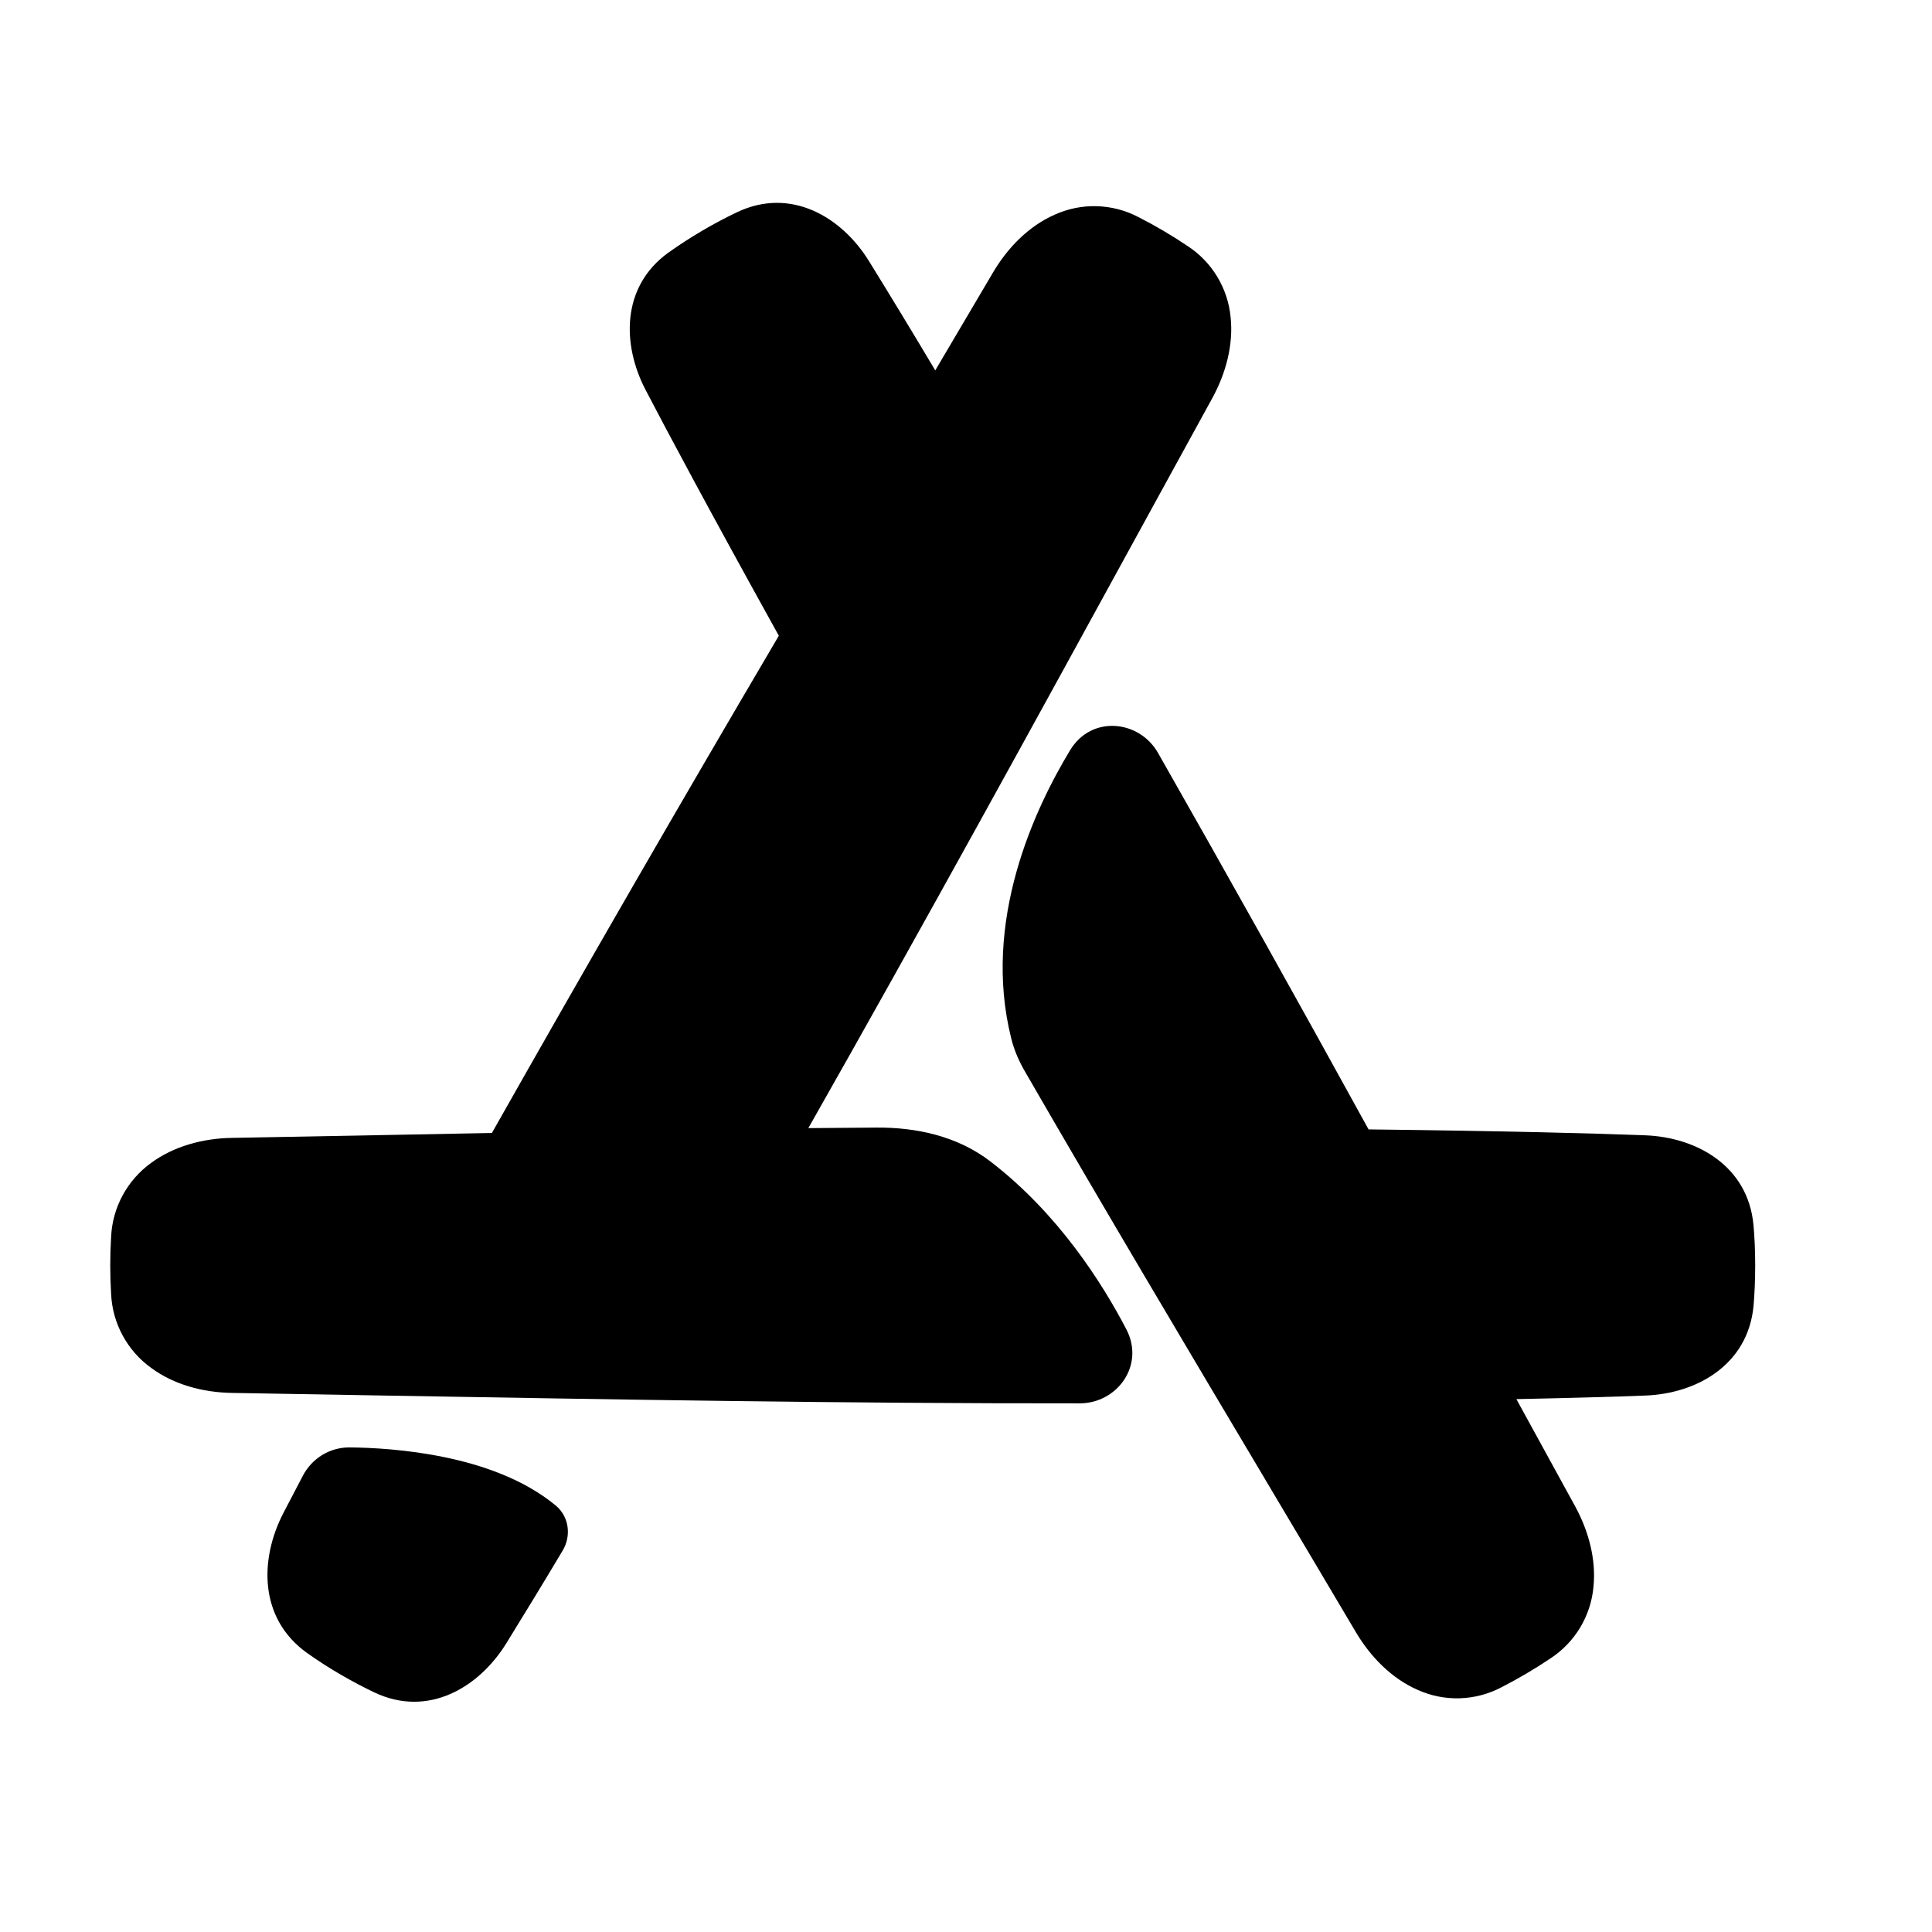 <svg xmlns="http://www.w3.org/2000/svg" width="33" height="33" viewBox="0 0 33 33" fill="none">
    <path d="M14.841 4.457C14.377 3.708 13.513 3.191 12.597 3.621C12.183 3.818 11.788 4.051 11.415 4.316C10.61 4.897 10.625 5.886 11.024 6.654C11.432 7.437 12.128 8.739 13.303 10.859C11.645 13.675 10.011 16.507 8.402 19.352L6.953 19.38L3.961 19.436C3.459 19.444 2.967 19.581 2.584 19.861C2.382 20.007 2.215 20.196 2.096 20.415C1.977 20.634 1.909 20.877 1.898 21.126C1.878 21.451 1.878 21.777 1.898 22.102C1.909 22.351 1.977 22.594 2.096 22.813C2.215 23.032 2.382 23.222 2.585 23.367C2.967 23.648 3.459 23.784 3.962 23.792L6.555 23.837C10.516 23.905 14.48 23.974 18.443 23.97C19.082 23.97 19.559 23.321 19.239 22.706C18.833 21.927 18.082 20.734 16.919 19.84C16.351 19.402 15.645 19.256 14.979 19.26L13.807 19.269C15.761 15.827 17.664 12.354 19.565 8.883L19.568 8.877L20.706 6.802C20.943 6.37 21.069 5.883 21.02 5.419C20.997 5.175 20.919 4.939 20.793 4.729C20.666 4.518 20.494 4.339 20.289 4.205C20.018 4.022 19.736 3.856 19.445 3.708C19.225 3.592 18.981 3.529 18.733 3.522C18.484 3.515 18.238 3.565 18.012 3.668C17.58 3.859 17.219 4.219 16.964 4.65L16.115 6.089L16.11 6.097L15.975 6.327C15.602 5.7 15.224 5.077 14.841 4.457Z" fill="black"/>
    <path d="M19.779 12.859C19.459 12.299 18.645 12.21 18.279 12.813C17.673 13.814 16.768 15.735 17.274 17.742C17.326 17.953 17.415 18.145 17.515 18.316C18.86 20.645 20.235 22.958 21.609 25.267L21.612 25.273C22.129 26.142 22.646 27.011 23.16 27.88C23.416 28.311 23.777 28.671 24.209 28.862C24.435 28.965 24.682 29.015 24.93 29.008C25.178 29.001 25.422 28.937 25.642 28.822C25.933 28.673 26.215 28.507 26.486 28.325C26.691 28.19 26.863 28.011 26.99 27.801C27.116 27.591 27.194 27.355 27.217 27.111C27.266 26.646 27.14 26.16 26.904 25.728L25.901 23.898C26.878 23.878 27.59 23.857 28.104 23.837C28.987 23.804 29.86 23.308 29.952 22.302C29.969 22.102 29.98 21.873 29.98 21.615C29.98 21.355 29.969 21.128 29.951 20.927C29.86 19.92 28.987 19.426 28.103 19.392C27.223 19.358 25.759 19.319 23.376 19.291C22.193 17.138 20.994 14.994 19.779 12.859Z" fill="black"/>
    <path d="M5.174 25.205C5.25 25.06 5.364 24.938 5.504 24.852C5.644 24.767 5.805 24.722 5.969 24.723C6.337 24.726 6.946 24.756 7.592 24.89C8.234 25.022 8.944 25.264 9.487 25.711C9.732 25.911 9.754 26.245 9.612 26.483C9.294 27.016 8.971 27.546 8.645 28.074C8.18 28.823 7.316 29.342 6.399 28.91C6.221 28.826 6.025 28.723 5.808 28.597C5.615 28.485 5.428 28.364 5.246 28.235C4.42 27.646 4.433 26.634 4.838 25.848C4.935 25.661 5.046 25.448 5.174 25.205Z" fill="black"/>
</svg>